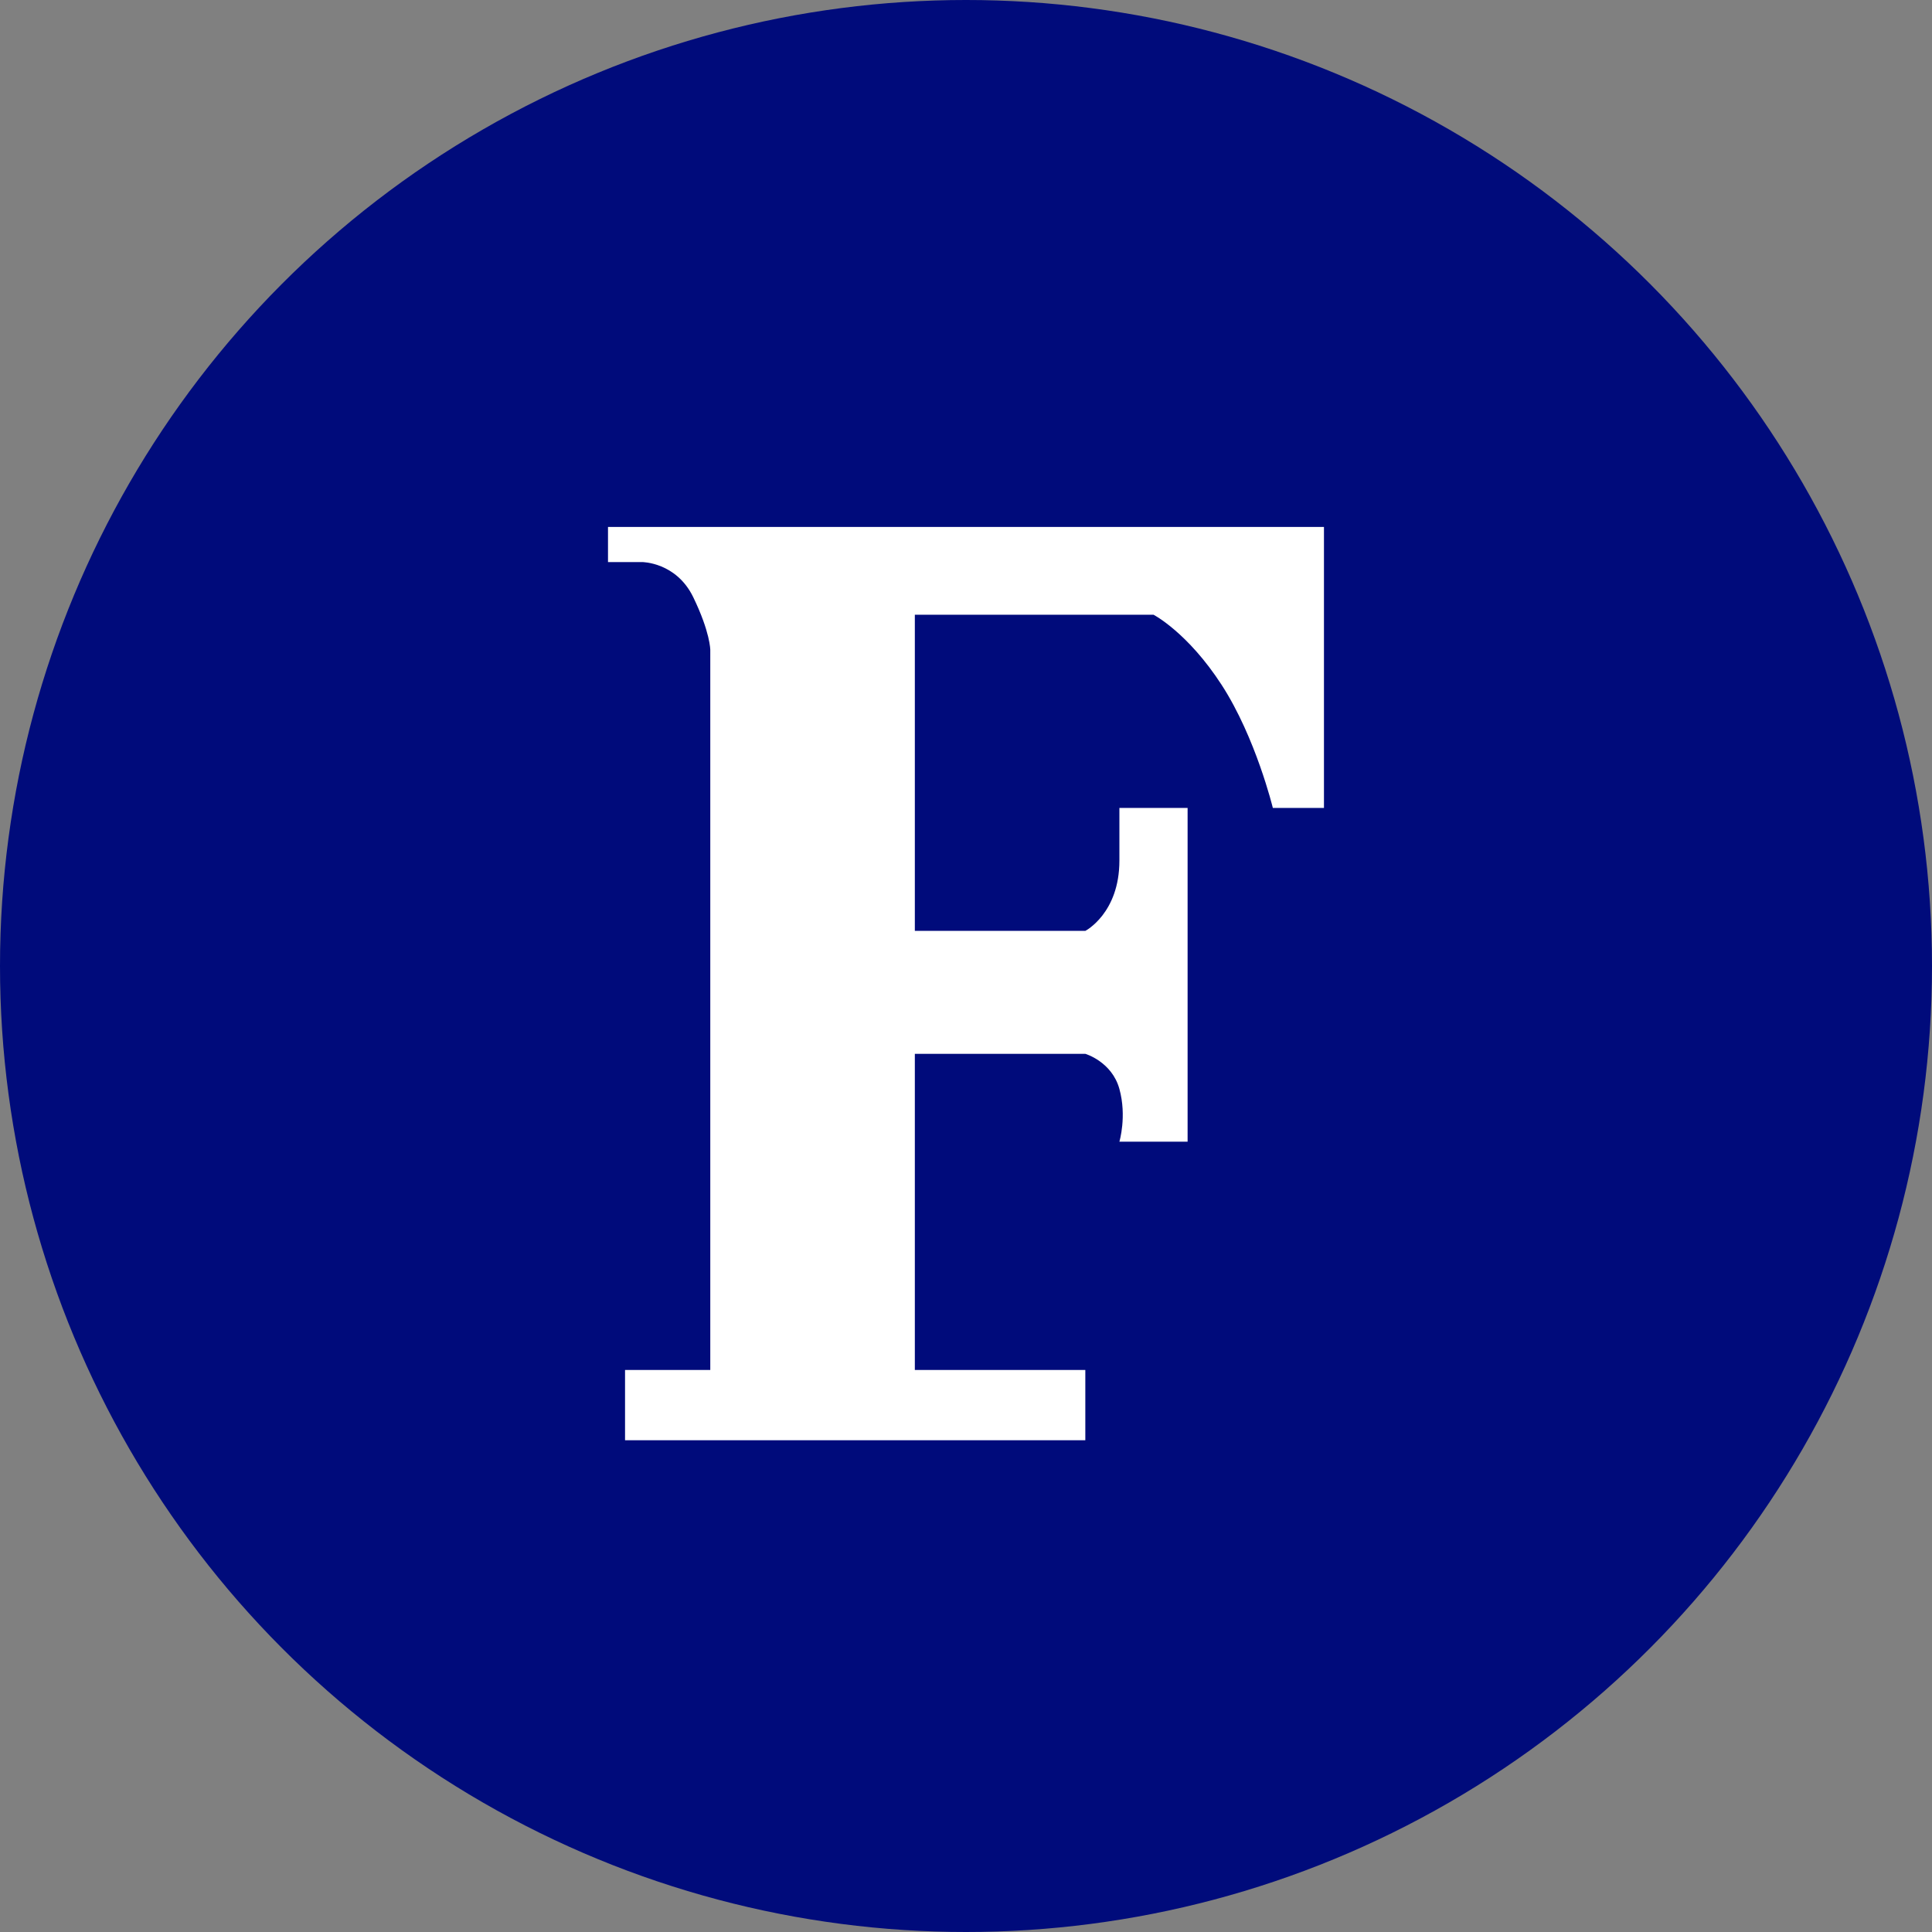 <?xml version="1.0" encoding="UTF-8"?> <svg xmlns="http://www.w3.org/2000/svg" width="50" height="50" viewBox="0 0 50 50" fill="none"><rect x="0" y="0" width="50" height="50" fill="#808080" stroke="none"/><circle cx="25" cy="25" r="25" fill="#000B7B"></circle><g clip-path="url(#clip0_130_721)"><path d="M10 10H40V40H10V10Z" fill="#000B7B"></path><path d="M16.176 37.273H28.088V35.455H23.676V27.273H28.088C28.088 27.273 28.775 27.474 28.97 28.182C29.166 28.891 28.97 29.546 28.97 29.546H30.735V20.909H28.97V22.273C28.97 23.637 28.088 24.091 28.088 24.091H23.676V15.909H29.853C29.853 15.909 30.735 16.364 31.618 17.728C32.5 19.091 32.941 20.909 32.941 20.909H34.264V13.637H15.735V14.546H16.617C16.617 14.546 17.5 14.546 17.941 15.455C18.382 16.364 18.382 16.819 18.382 16.819V35.455H16.176V37.273Z" fill="white"></path></g><defs><clipPath id="clip0_130_721"><rect width="30" height="30" fill="white" transform="translate(10 10)"></rect></clipPath></defs></svg> 